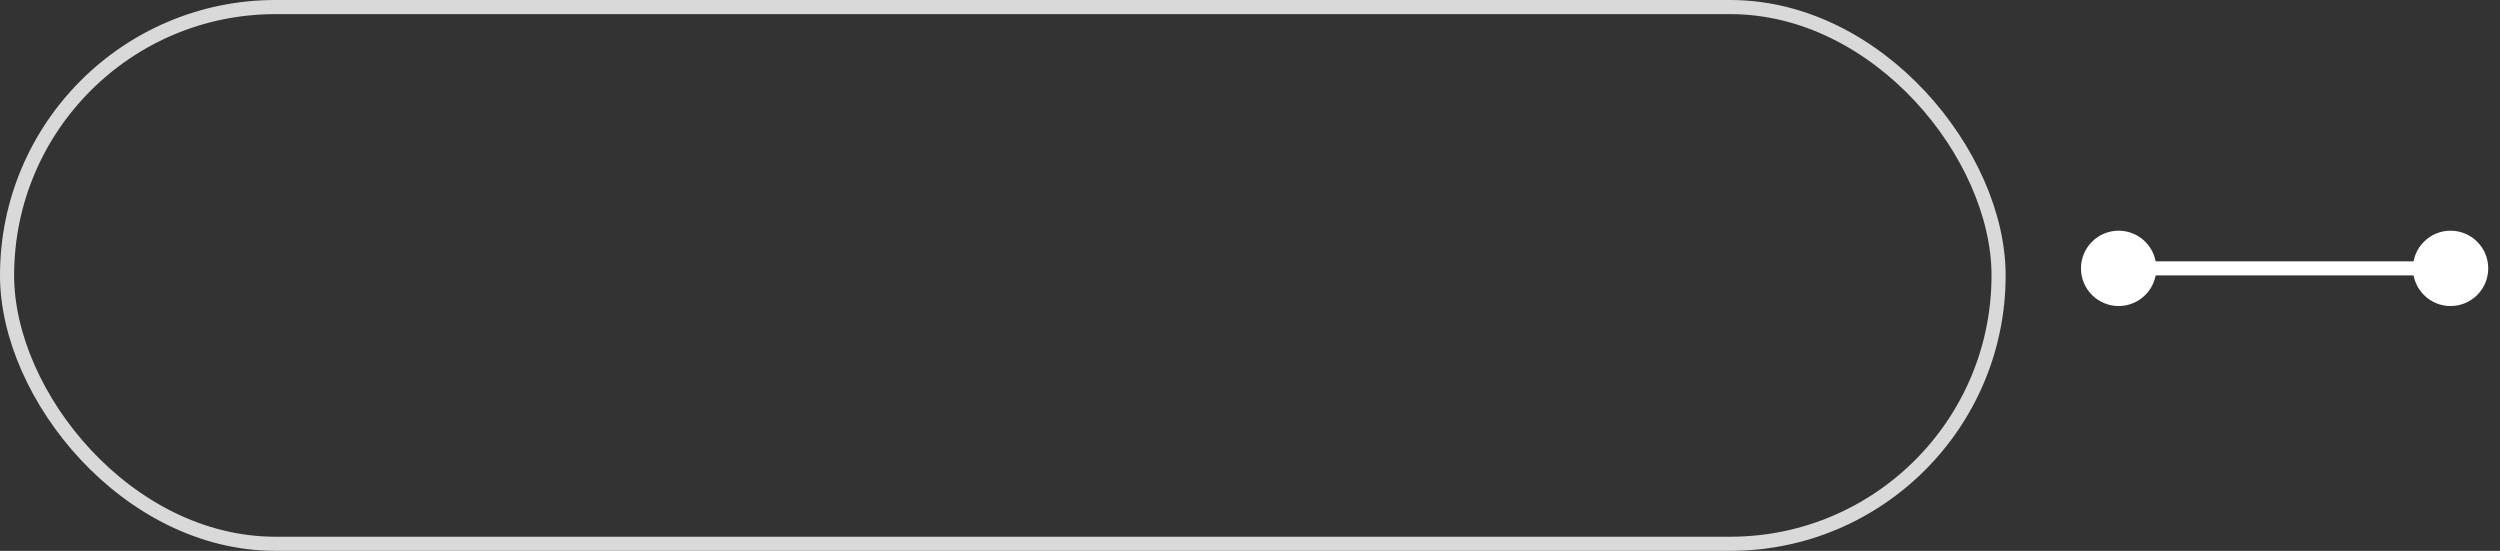 <?xml version="1.0" encoding="UTF-8"?> <svg xmlns="http://www.w3.org/2000/svg" width="177" height="39" viewBox="0 0 177 39" fill="none"><rect x="0" y="0" width="177" height="39" fill="#333333" stroke="none"/><rect x="0.5" y="0.5" width="141" height="38" rx="19" stroke="#D9D9D9"></rect><path d="M147.333 19C147.333 20.473 148.527 21.667 150 21.667C151.473 21.667 152.667 20.473 152.667 19C152.667 17.527 151.473 16.333 150 16.333C148.527 16.333 147.333 17.527 147.333 19ZM170.833 19C170.833 20.473 172.027 21.667 173.5 21.667C174.973 21.667 176.167 20.473 176.167 19C176.167 17.527 174.973 16.333 173.5 16.333C172.027 16.333 170.833 17.527 170.833 19ZM150 19.5H167V18.5H150V19.5ZM167 19.5H173.5V18.5H167V19.5Z" fill="white"></path></svg> 